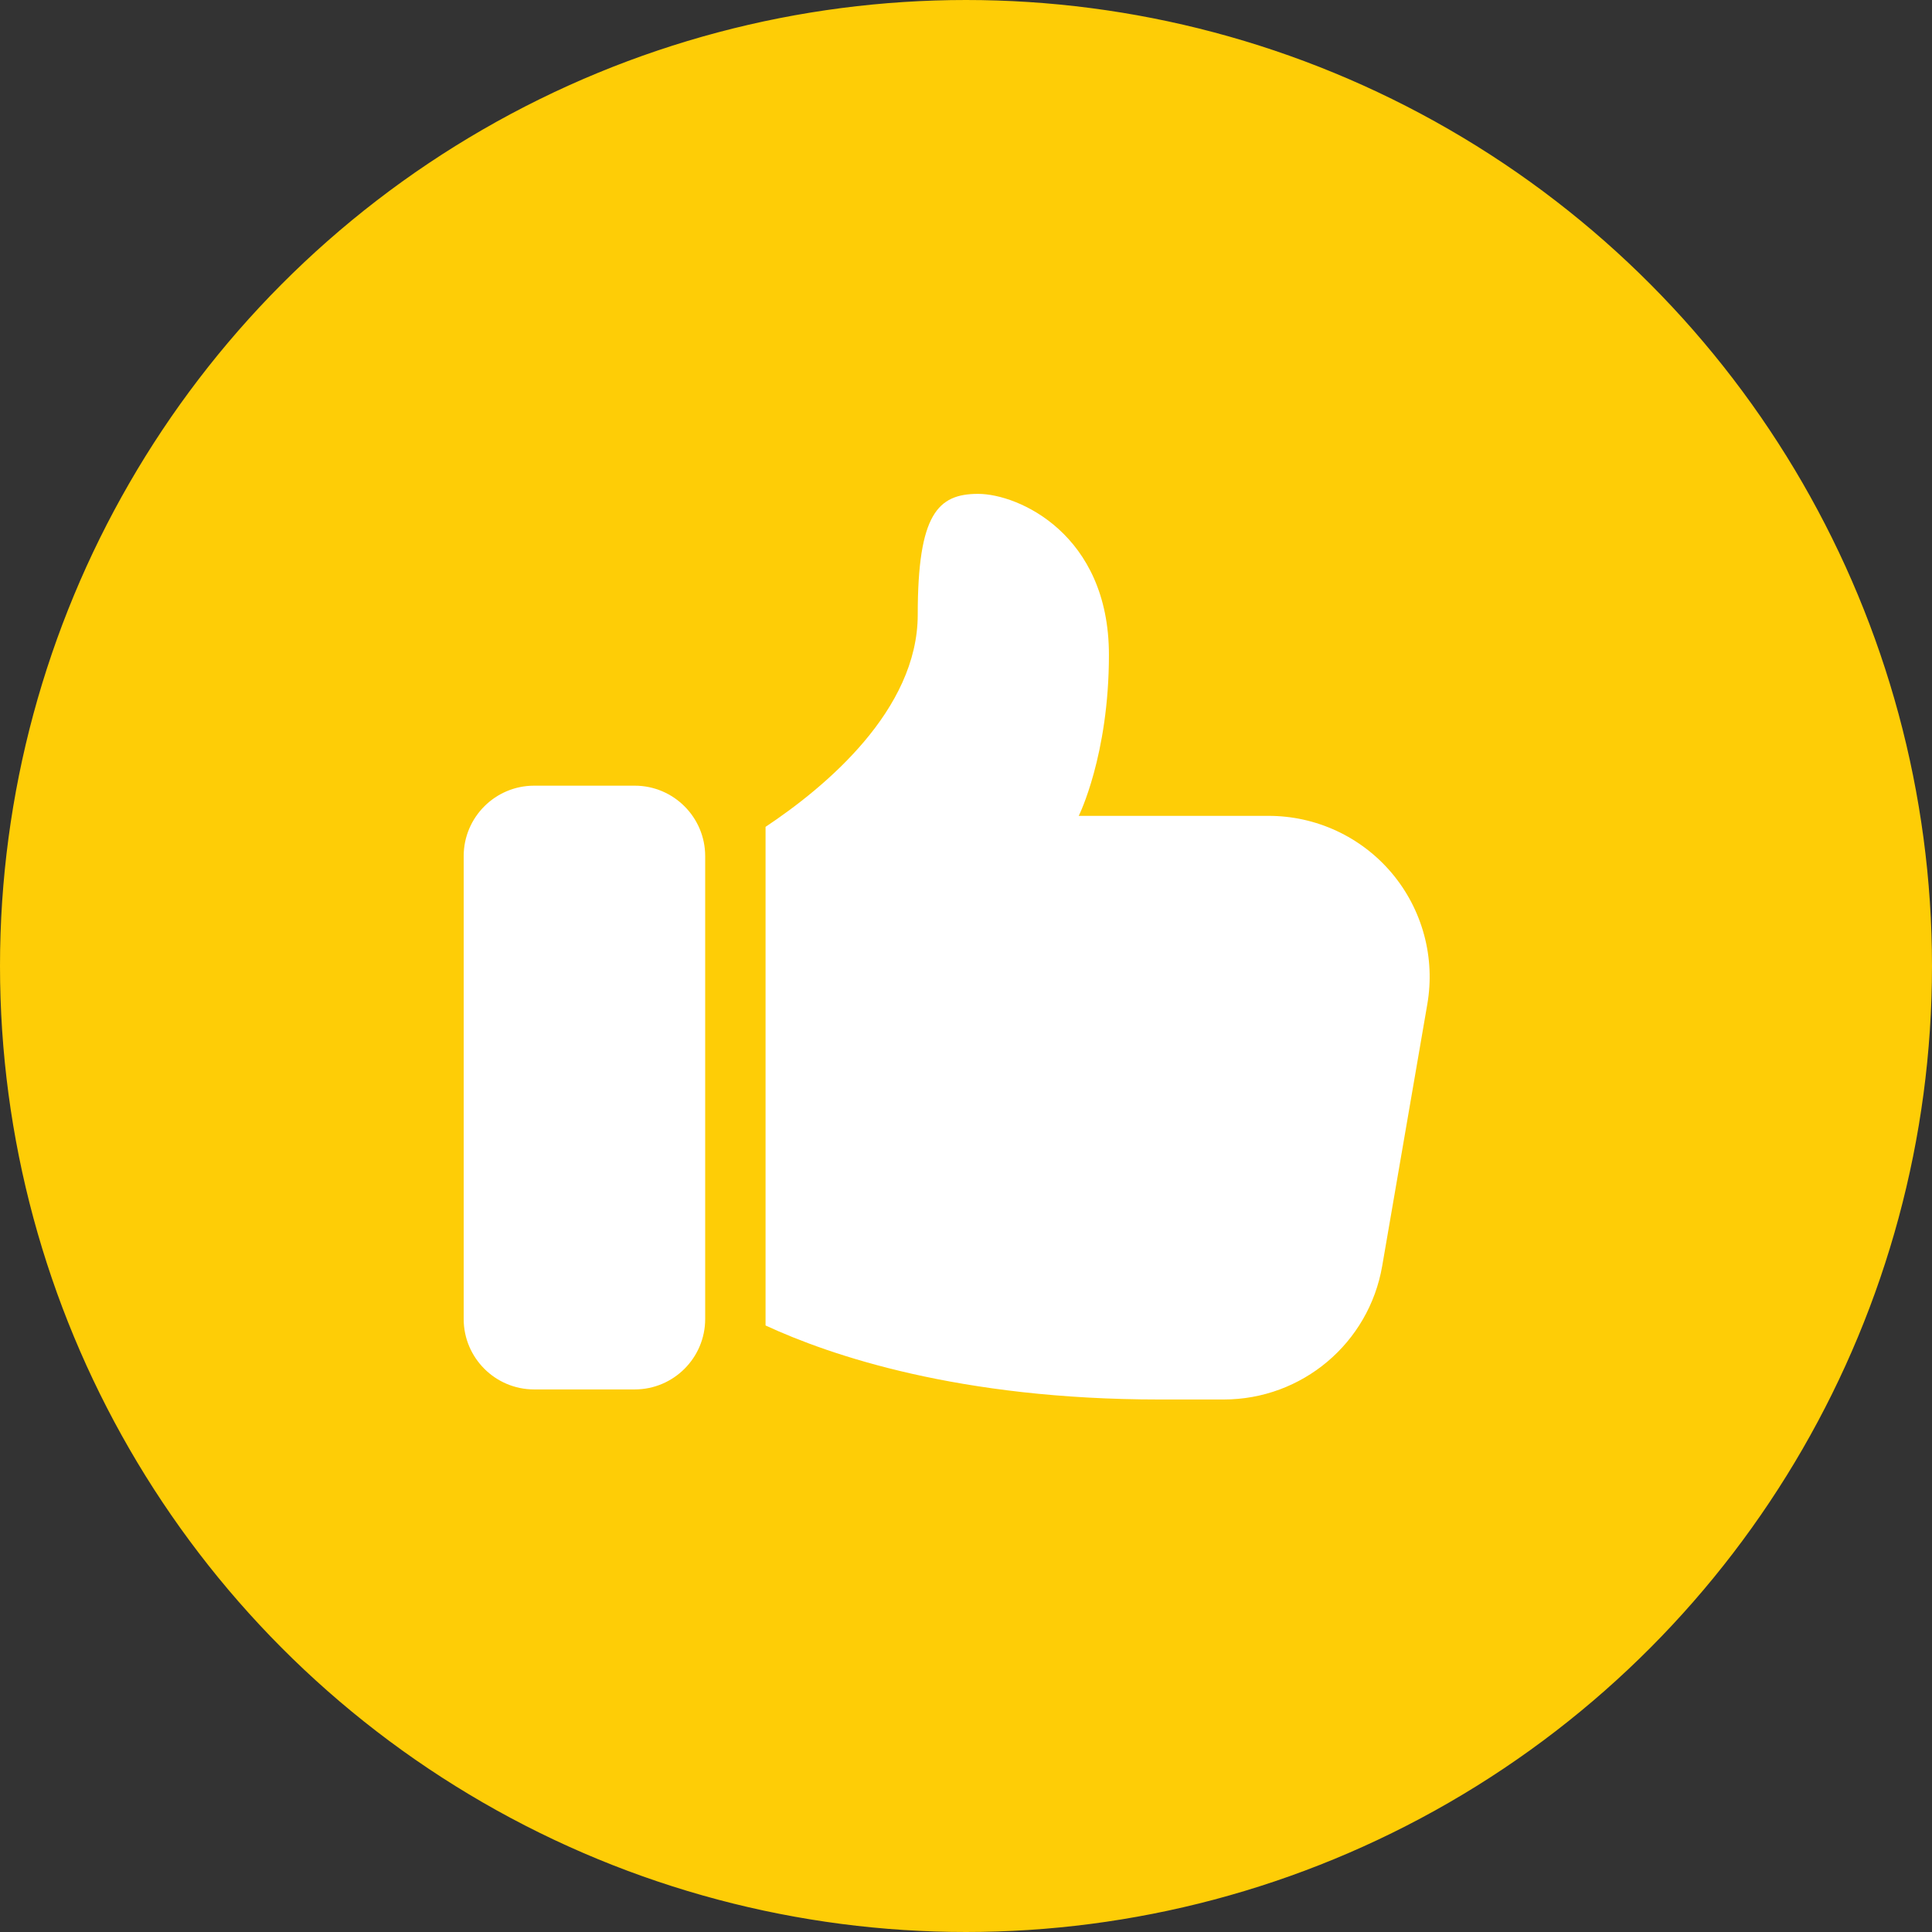 <?xml version="1.0" encoding="UTF-8"?> <svg xmlns="http://www.w3.org/2000/svg" width="200" height="200" viewBox="0 0 200 200" fill="none"><rect x="0" y="0" width="200" height="200" fill="#333333" stroke="none"/> <circle cx="100" cy="100" r="99.5" fill="#FECD06" stroke="#FECD06"></circle> <g clip-path="url(#clip0_256_35)"> <path d="M55.292 143.833H65.708C69.729 143.833 73 140.562 73 136.542V88.625C73 84.604 69.729 81.333 65.708 81.333H55.292C51.271 81.333 48 84.604 48 88.625V136.542C48 140.562 51.271 143.833 55.292 143.833ZM101.254 51.125C97.088 51.125 95.004 53.208 95.004 63.625C95.004 73.525 85.417 81.492 79.25 85.596V137.212C85.921 140.3 99.275 144.875 120.004 144.875H126.671C134.796 144.875 141.712 139.042 143.087 131.042L147.754 103.958C148.168 101.566 148.055 99.111 147.42 96.767C146.786 94.423 145.647 92.246 144.084 90.388C142.52 88.53 140.568 87.037 138.367 86.013C136.165 84.989 133.766 84.458 131.337 84.458H111.671C111.671 84.458 114.796 78.208 114.796 67.792C114.796 55.292 105.421 51.125 101.254 51.125Z" fill="white"></path> </g> <defs> <clipPath id="clip0_256_35"> <rect width="25" height="25" fill="white" transform="matrix(4 0 0 4 48 48)"></rect> </clipPath> </defs> </svg> 